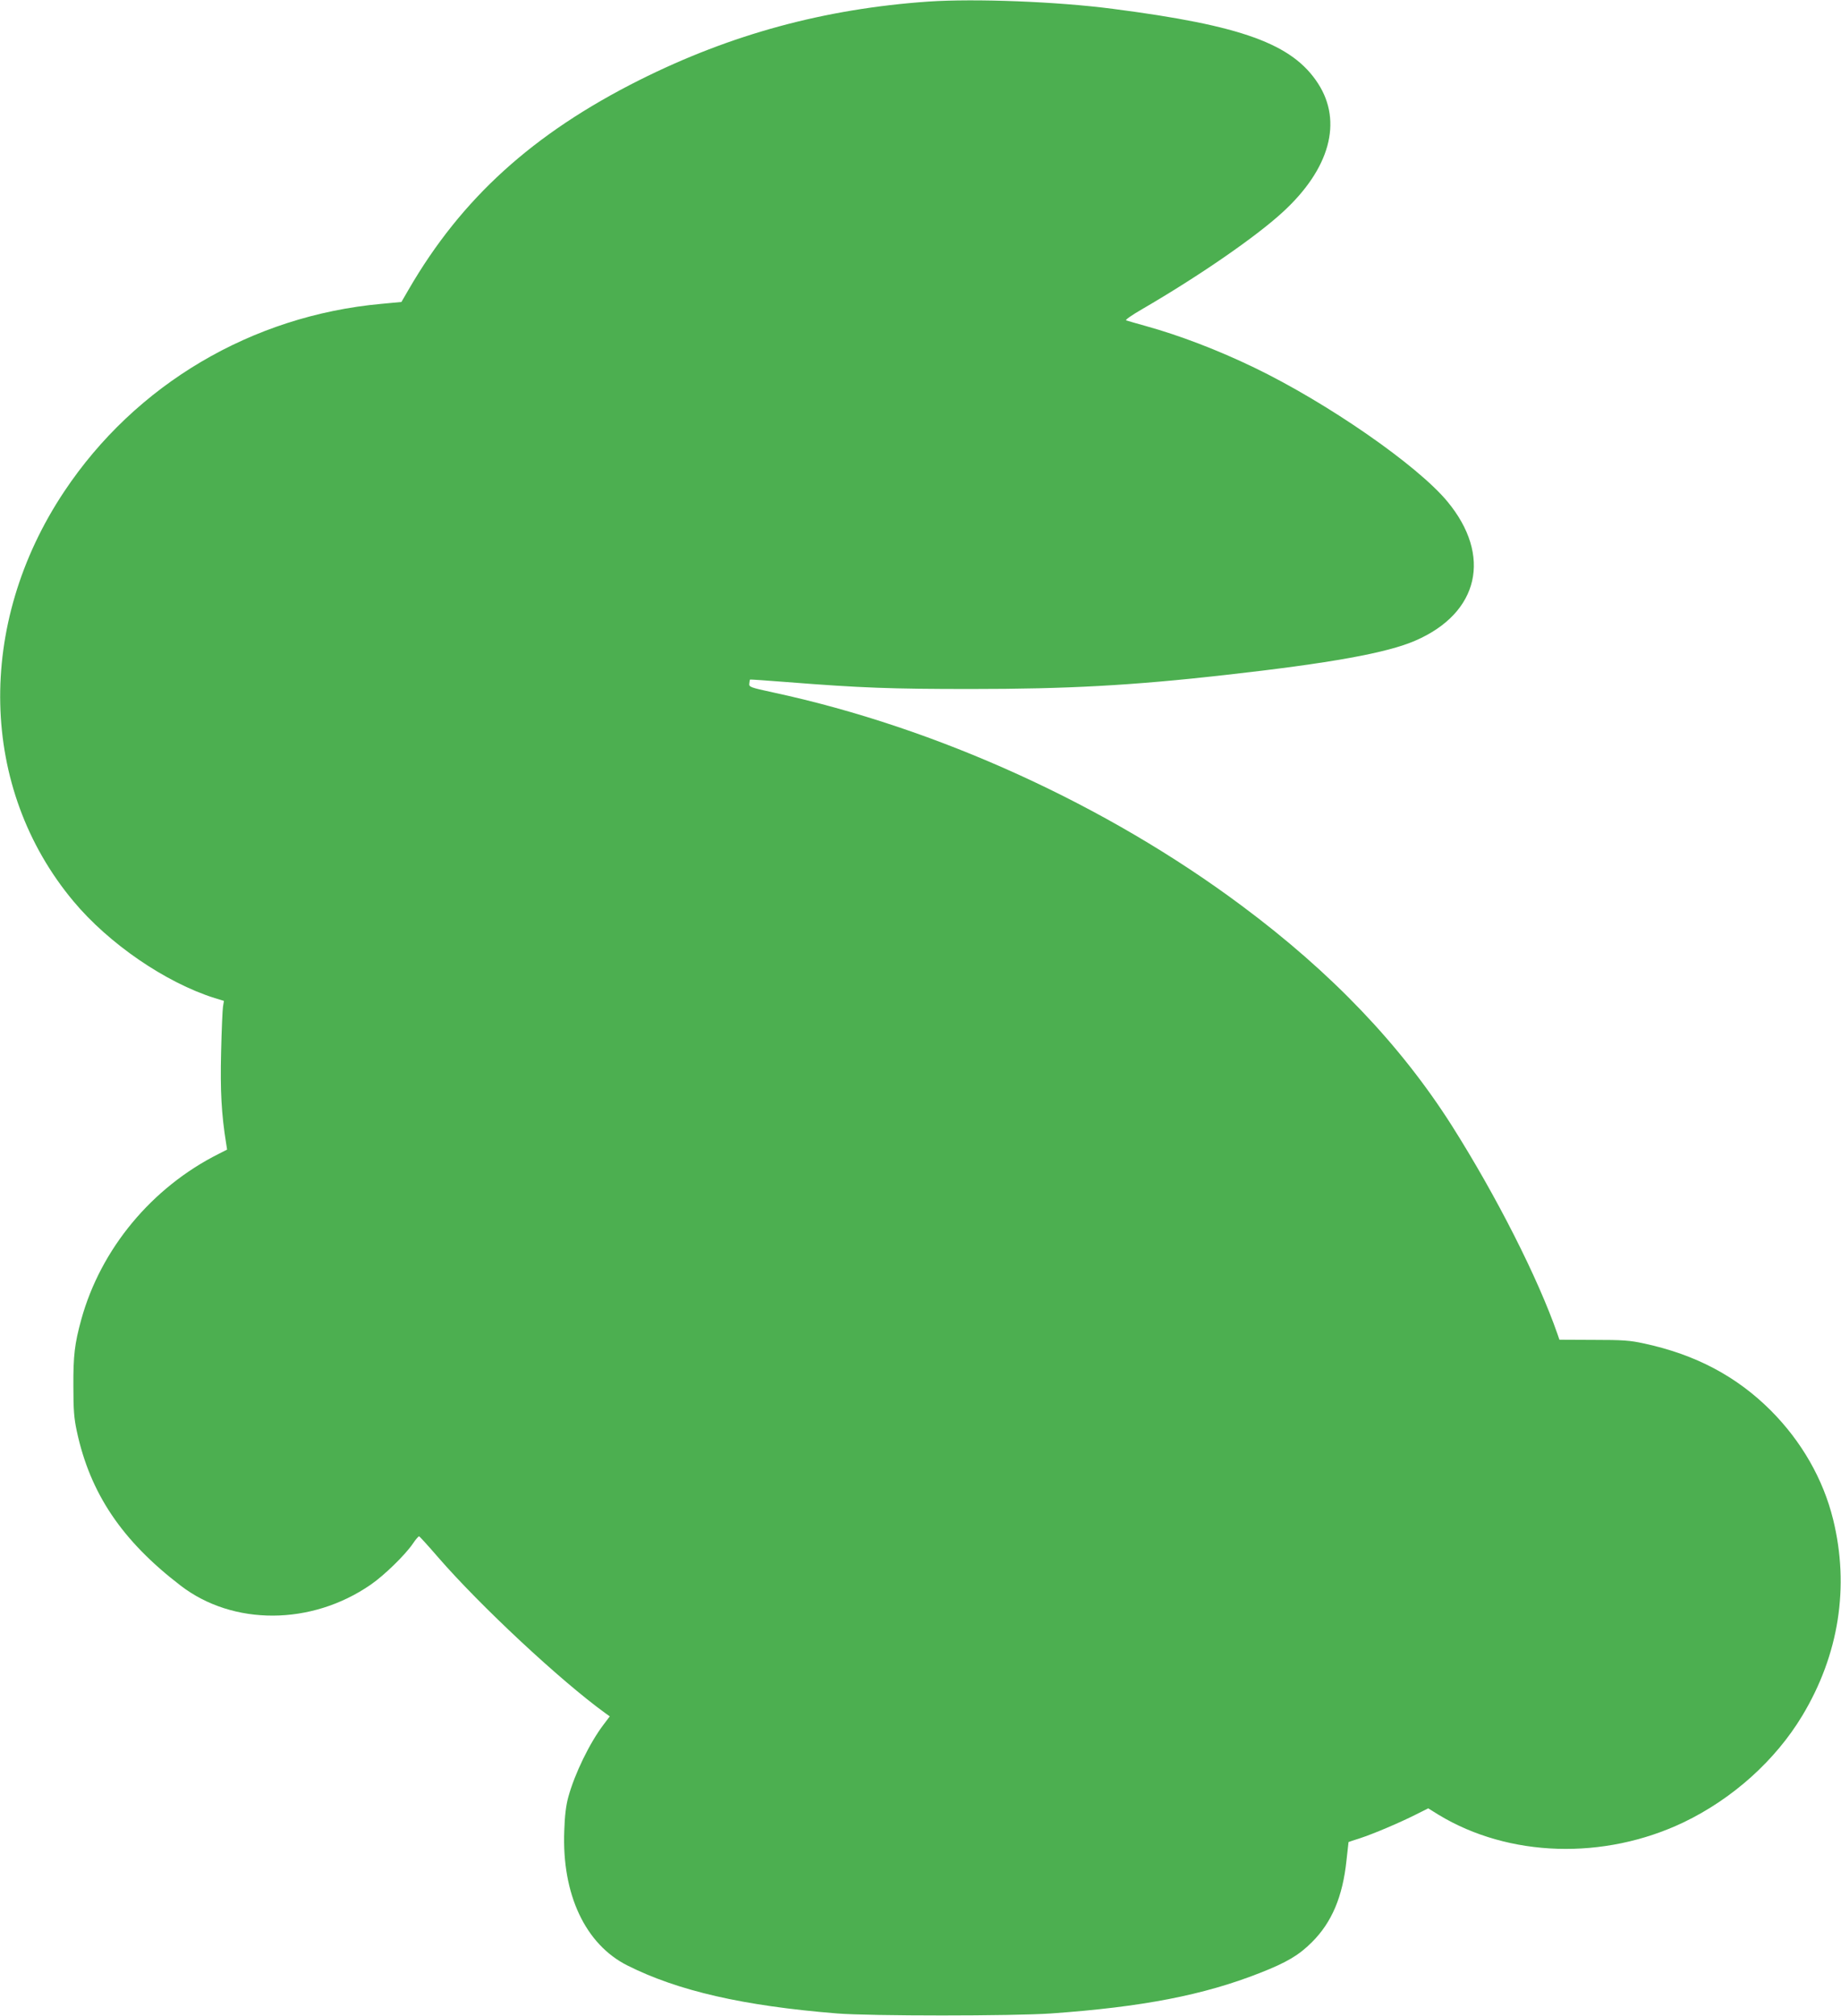 <?xml version="1.0" standalone="no"?>
<!DOCTYPE svg PUBLIC "-//W3C//DTD SVG 20010904//EN"
 "http://www.w3.org/TR/2001/REC-SVG-20010904/DTD/svg10.dtd">
<svg version="1.0" xmlns="http://www.w3.org/2000/svg"
 width="1169pt" height="1280pt" viewBox="0 0 1169 1280"
 preserveAspectRatio="xMidYMid meet">
<g transform="translate(0,1280) scale(0.1,-0.1)"
fill="#4caf50" stroke="none">
<path d="M5895 12790 c-659 -46 -1253 -207 -1836 -499 -675 -339 -1128 -750
-1463 -1327 l-47 -81 -128 -12 c-822 -75 -1560 -511 -2013 -1191 -563 -844
-540 -1885 58 -2601 225 -270 586 -517 897 -615 l59 -18 -6 -36 c-3 -19 -9
-150 -12 -290 -6 -243 2 -394 32 -579 l6 -39 -53 -27 c-425 -213 -749 -603
-873 -1052 -42 -153 -51 -228 -50 -423 0 -152 4 -203 22 -287 85 -395 287
-694 659 -979 333 -256 831 -254 1207 6 86 59 220 190 268 261 18 27 36 47 39
46 4 -1 58 -60 120 -132 267 -308 777 -784 1063 -991 l28 -20 -40 -53 c-88
-116 -183 -312 -223 -458 -15 -54 -23 -120 -26 -215 -16 -404 134 -722 402
-856 321 -161 735 -256 1330 -304 211 -17 1114 -17 1360 0 578 41 967 116
1325 257 171 67 248 113 330 195 127 126 196 290 220 520 7 63 13 116 13 116
1 1 34 12 72 24 86 28 253 99 356 151 l78 39 66 -41 c446 -270 1049 -289 1555
-48 311 149 583 393 754 677 233 387 301 819 196 1246 -63 256 -200 495 -395
691 -218 218 -479 356 -805 426 -90 20 -136 23 -321 23 l-217 1 -12 35 c-124
357 -388 877 -671 1324 -326 513 -763 971 -1334 1396 -860 641 -1934 1130
-2975 1354 -148 32 -155 35 -152 57 1 12 3 24 5 25 1 1 106 -6 233 -16 470
-37 662 -44 1169 -44 610 0 1021 22 1615 89 670 75 1028 140 1207 218 405 175
489 540 203 884 -192 231 -761 625 -1225 849 -232 112 -476 205 -685 263 -63
18 -121 34 -129 37 -8 3 35 33 99 70 360 209 726 461 897 619 297 273 379 572
223 814 -163 253 -484 369 -1305 475 -352 46 -874 66 -1170 46z"/>
</g>
</svg>
